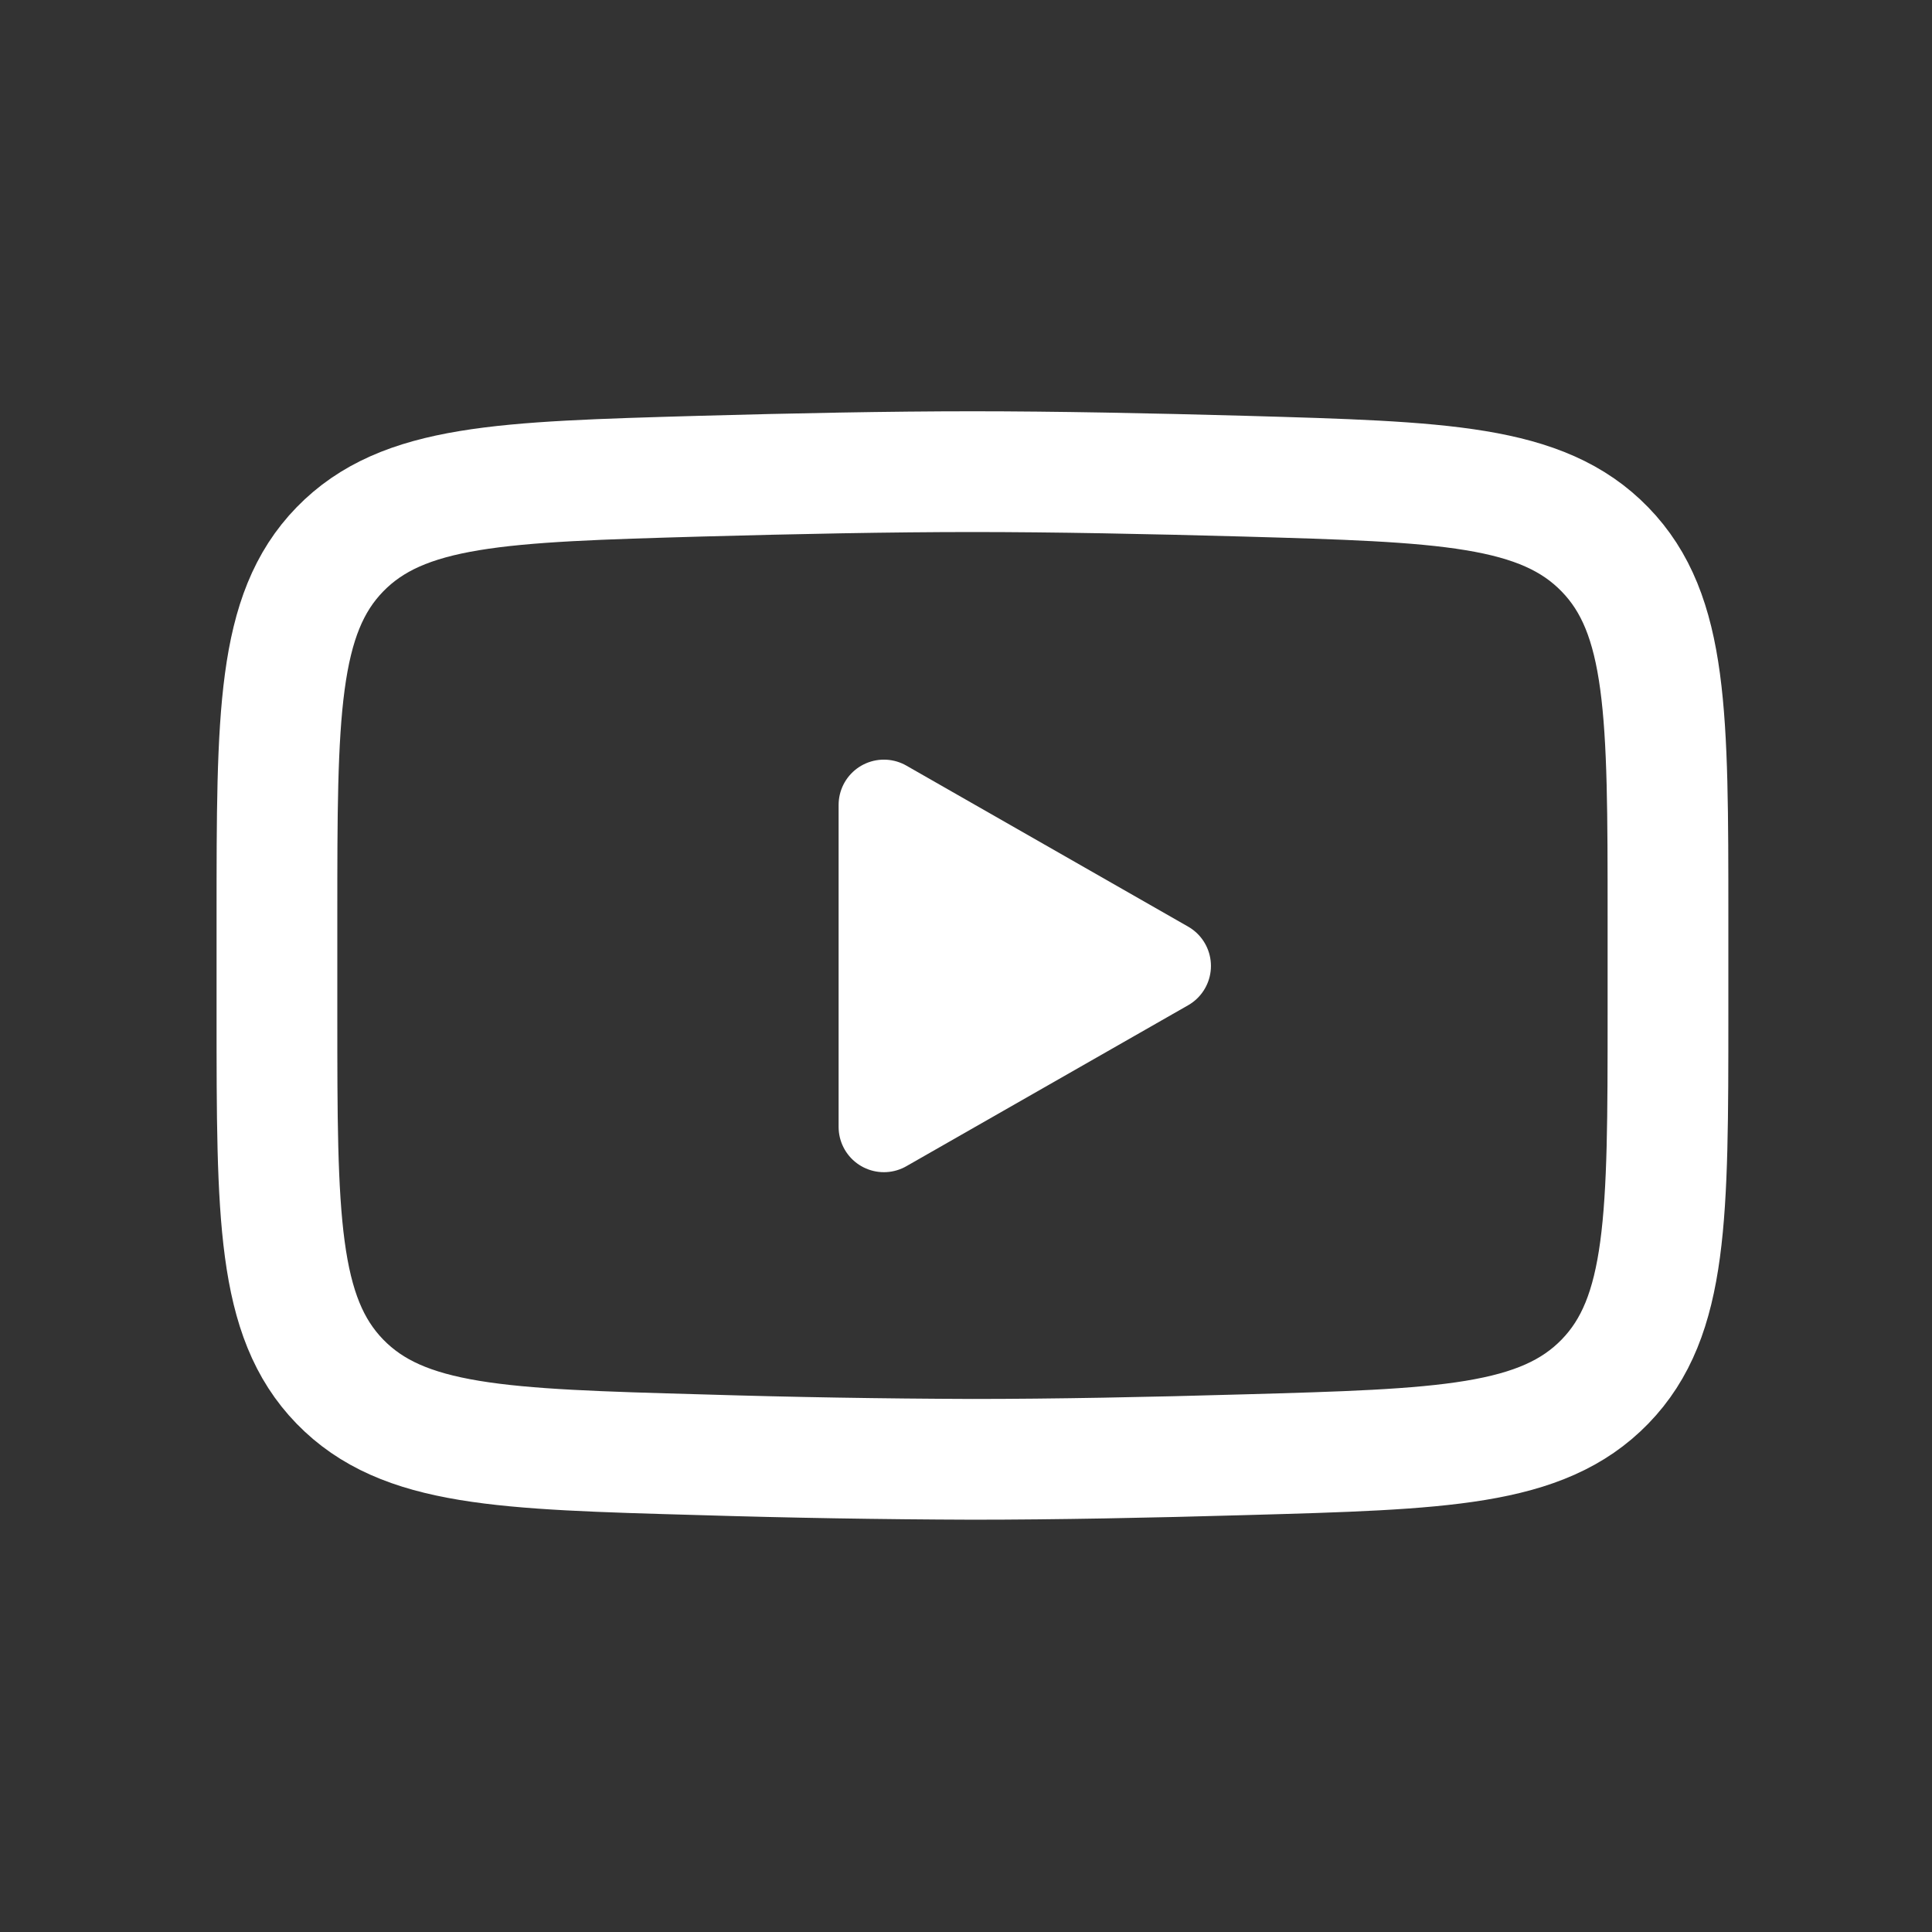 <svg xmlns="http://www.w3.org/2000/svg" width="32" height="32" viewBox="0 0 32 32" fill="none"><rect x="0" y="0" width="32" height="32" fill="#333333" stroke="none"/><path d="M19.307 15.999L14.64 18.665V13.332L19.307 15.999Z" fill="white" stroke="white" stroke-width="1.5" stroke-linecap="round" stroke-linejoin="round"></path><path d="M4.587 16.806V15.176C4.587 11.841 4.587 10.173 5.629 9.1C6.673 8.027 8.316 7.981 11.6 7.887C13.155 7.844 14.745 7.812 16.107 7.812C17.467 7.812 19.057 7.844 20.613 7.887C23.898 7.981 25.541 8.027 26.583 9.1C27.627 10.173 27.627 11.842 27.627 15.176V16.806C27.627 20.142 27.627 21.809 26.584 22.883C25.541 23.956 23.899 24.003 20.613 24.095C19.058 24.14 17.469 24.171 16.107 24.171C14.604 24.166 13.102 24.141 11.6 24.095C8.316 24.003 6.673 23.957 5.629 22.883C4.587 21.809 4.587 20.141 4.587 16.807V16.806Z" stroke="white" stroke-width="2"></path></svg>